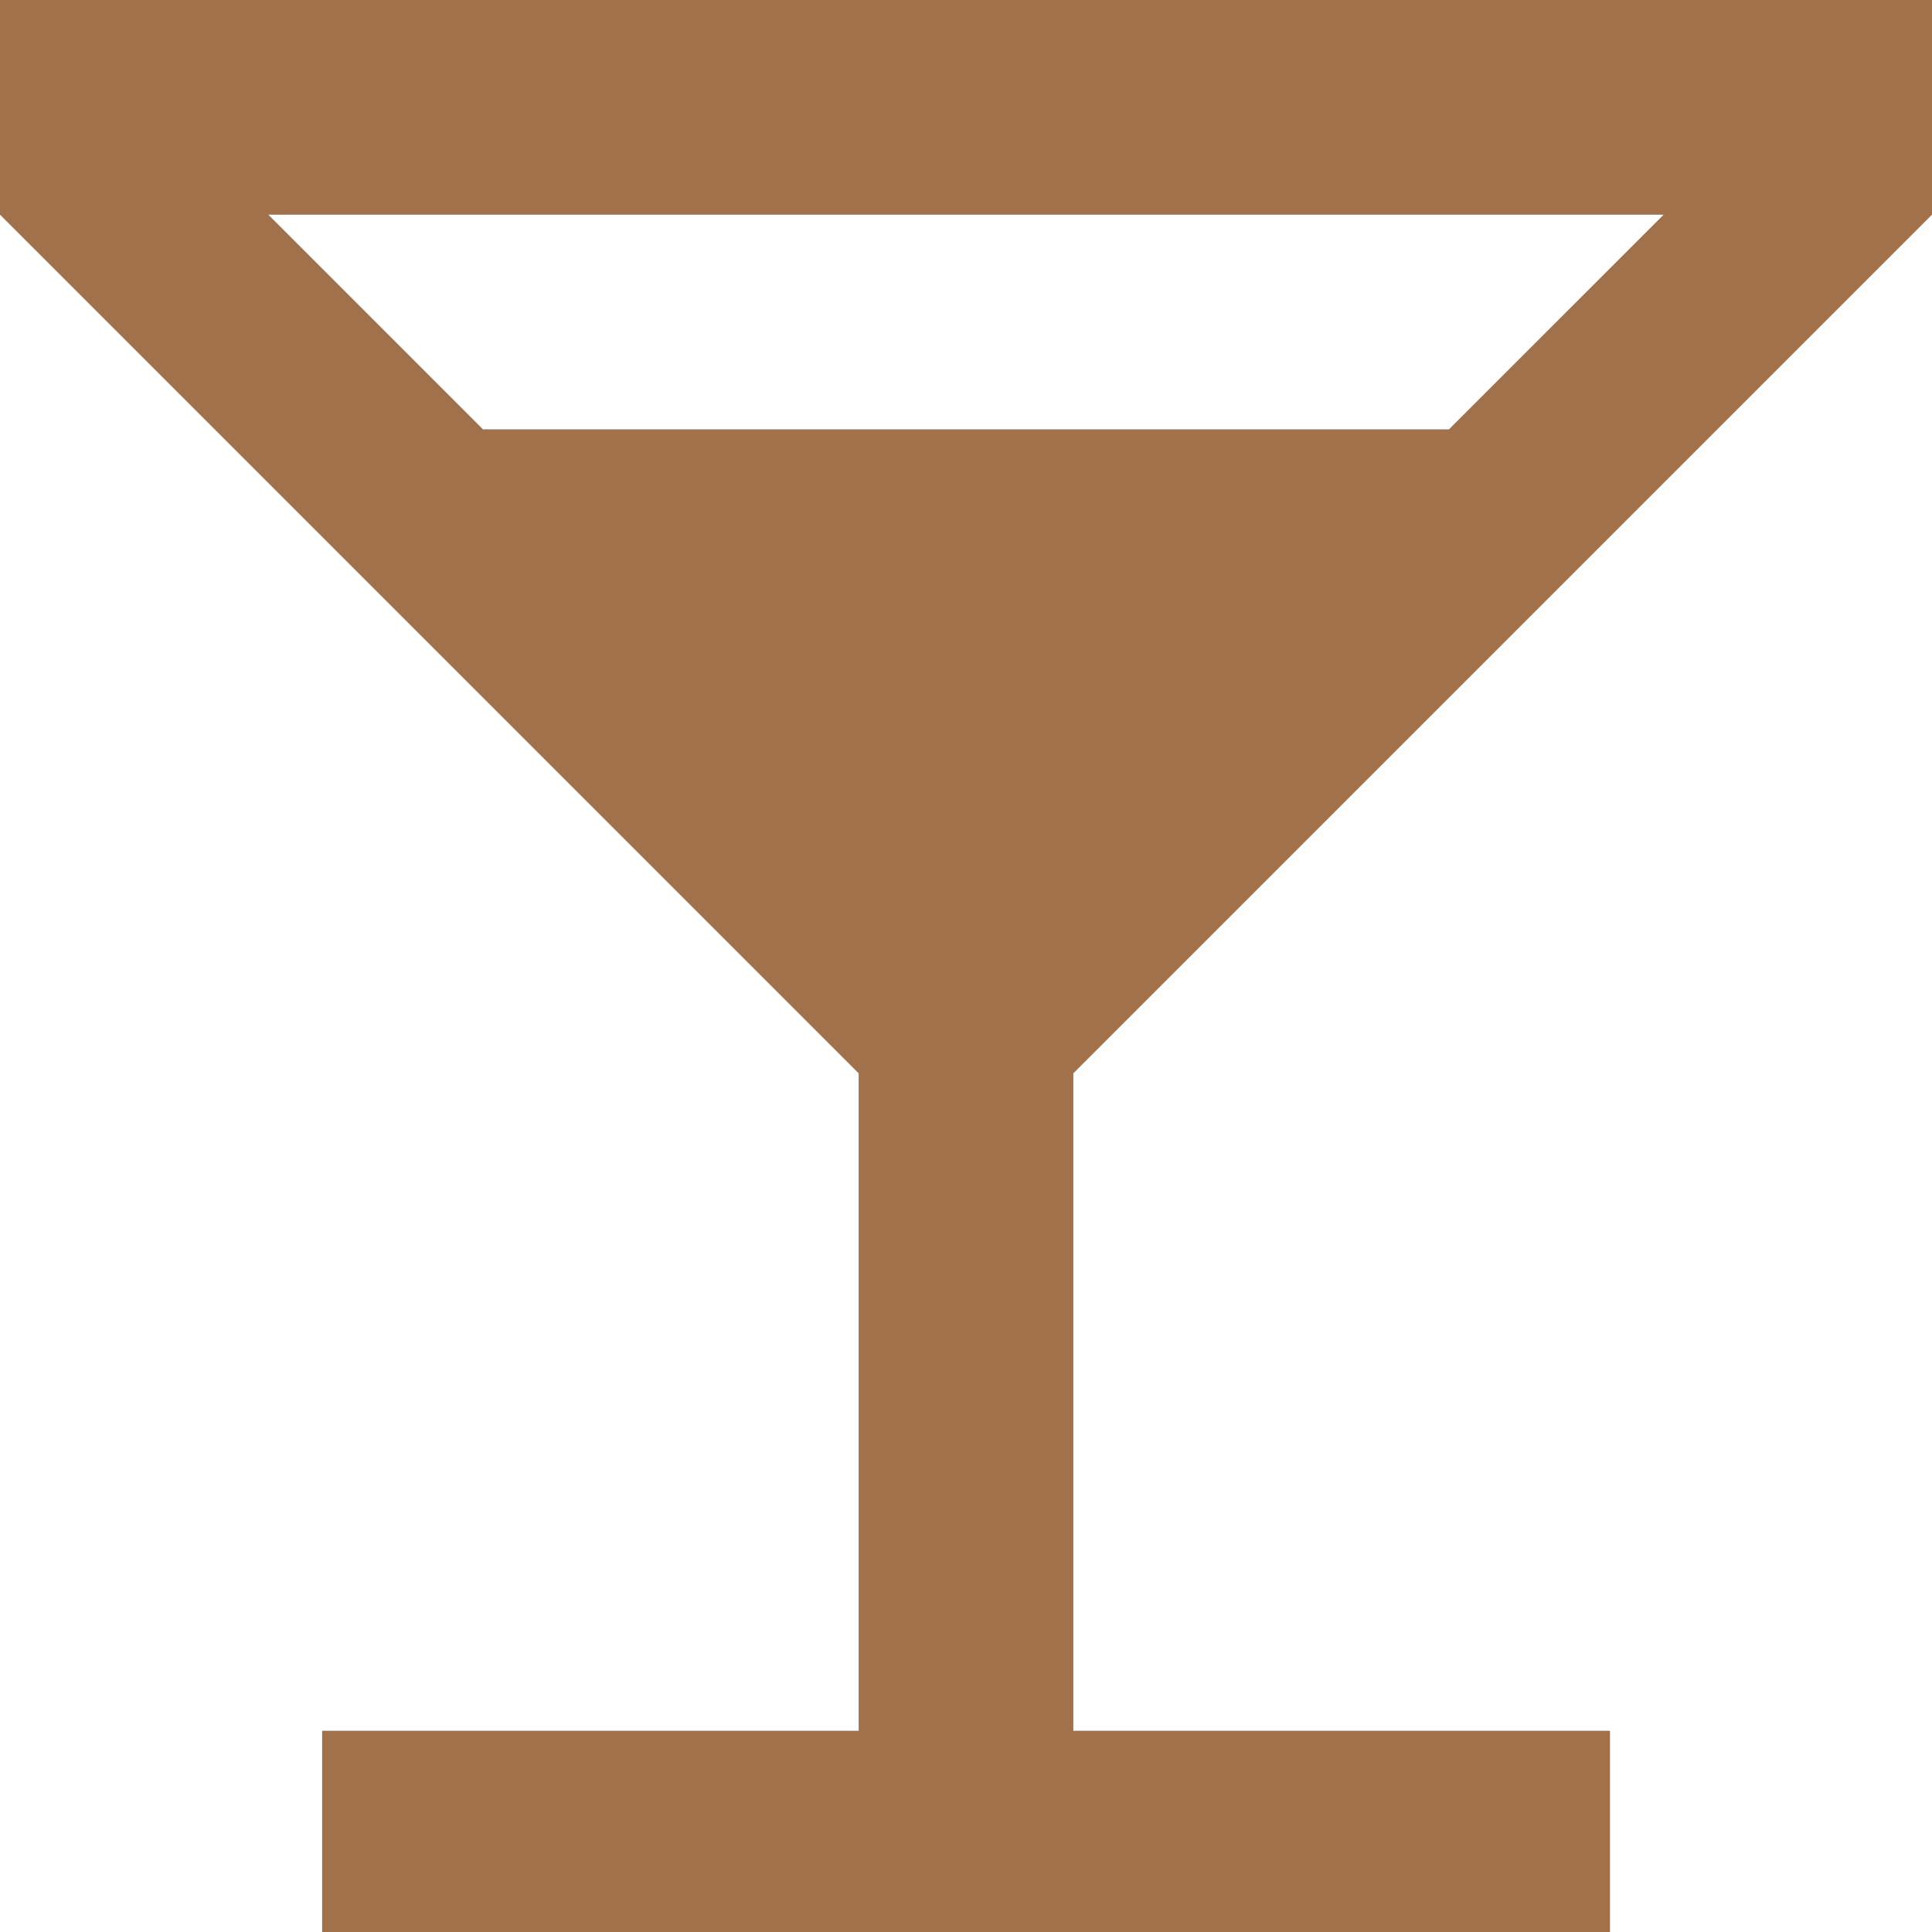 <svg xmlns="http://www.w3.org/2000/svg" width="65.374" height="65.374" viewBox="0 0 65.374 65.374"><path d="M33.555,40.819V63.064H15.4v6.81H58.978v-6.81H40.819V40.819L69.874,11.764V4.5H4.5v7.264ZM20.843,19.027,13.58,11.764H60.794L53.53,19.027Z" transform="translate(-4.5 -4.5)" fill="#a1714b"/></svg>